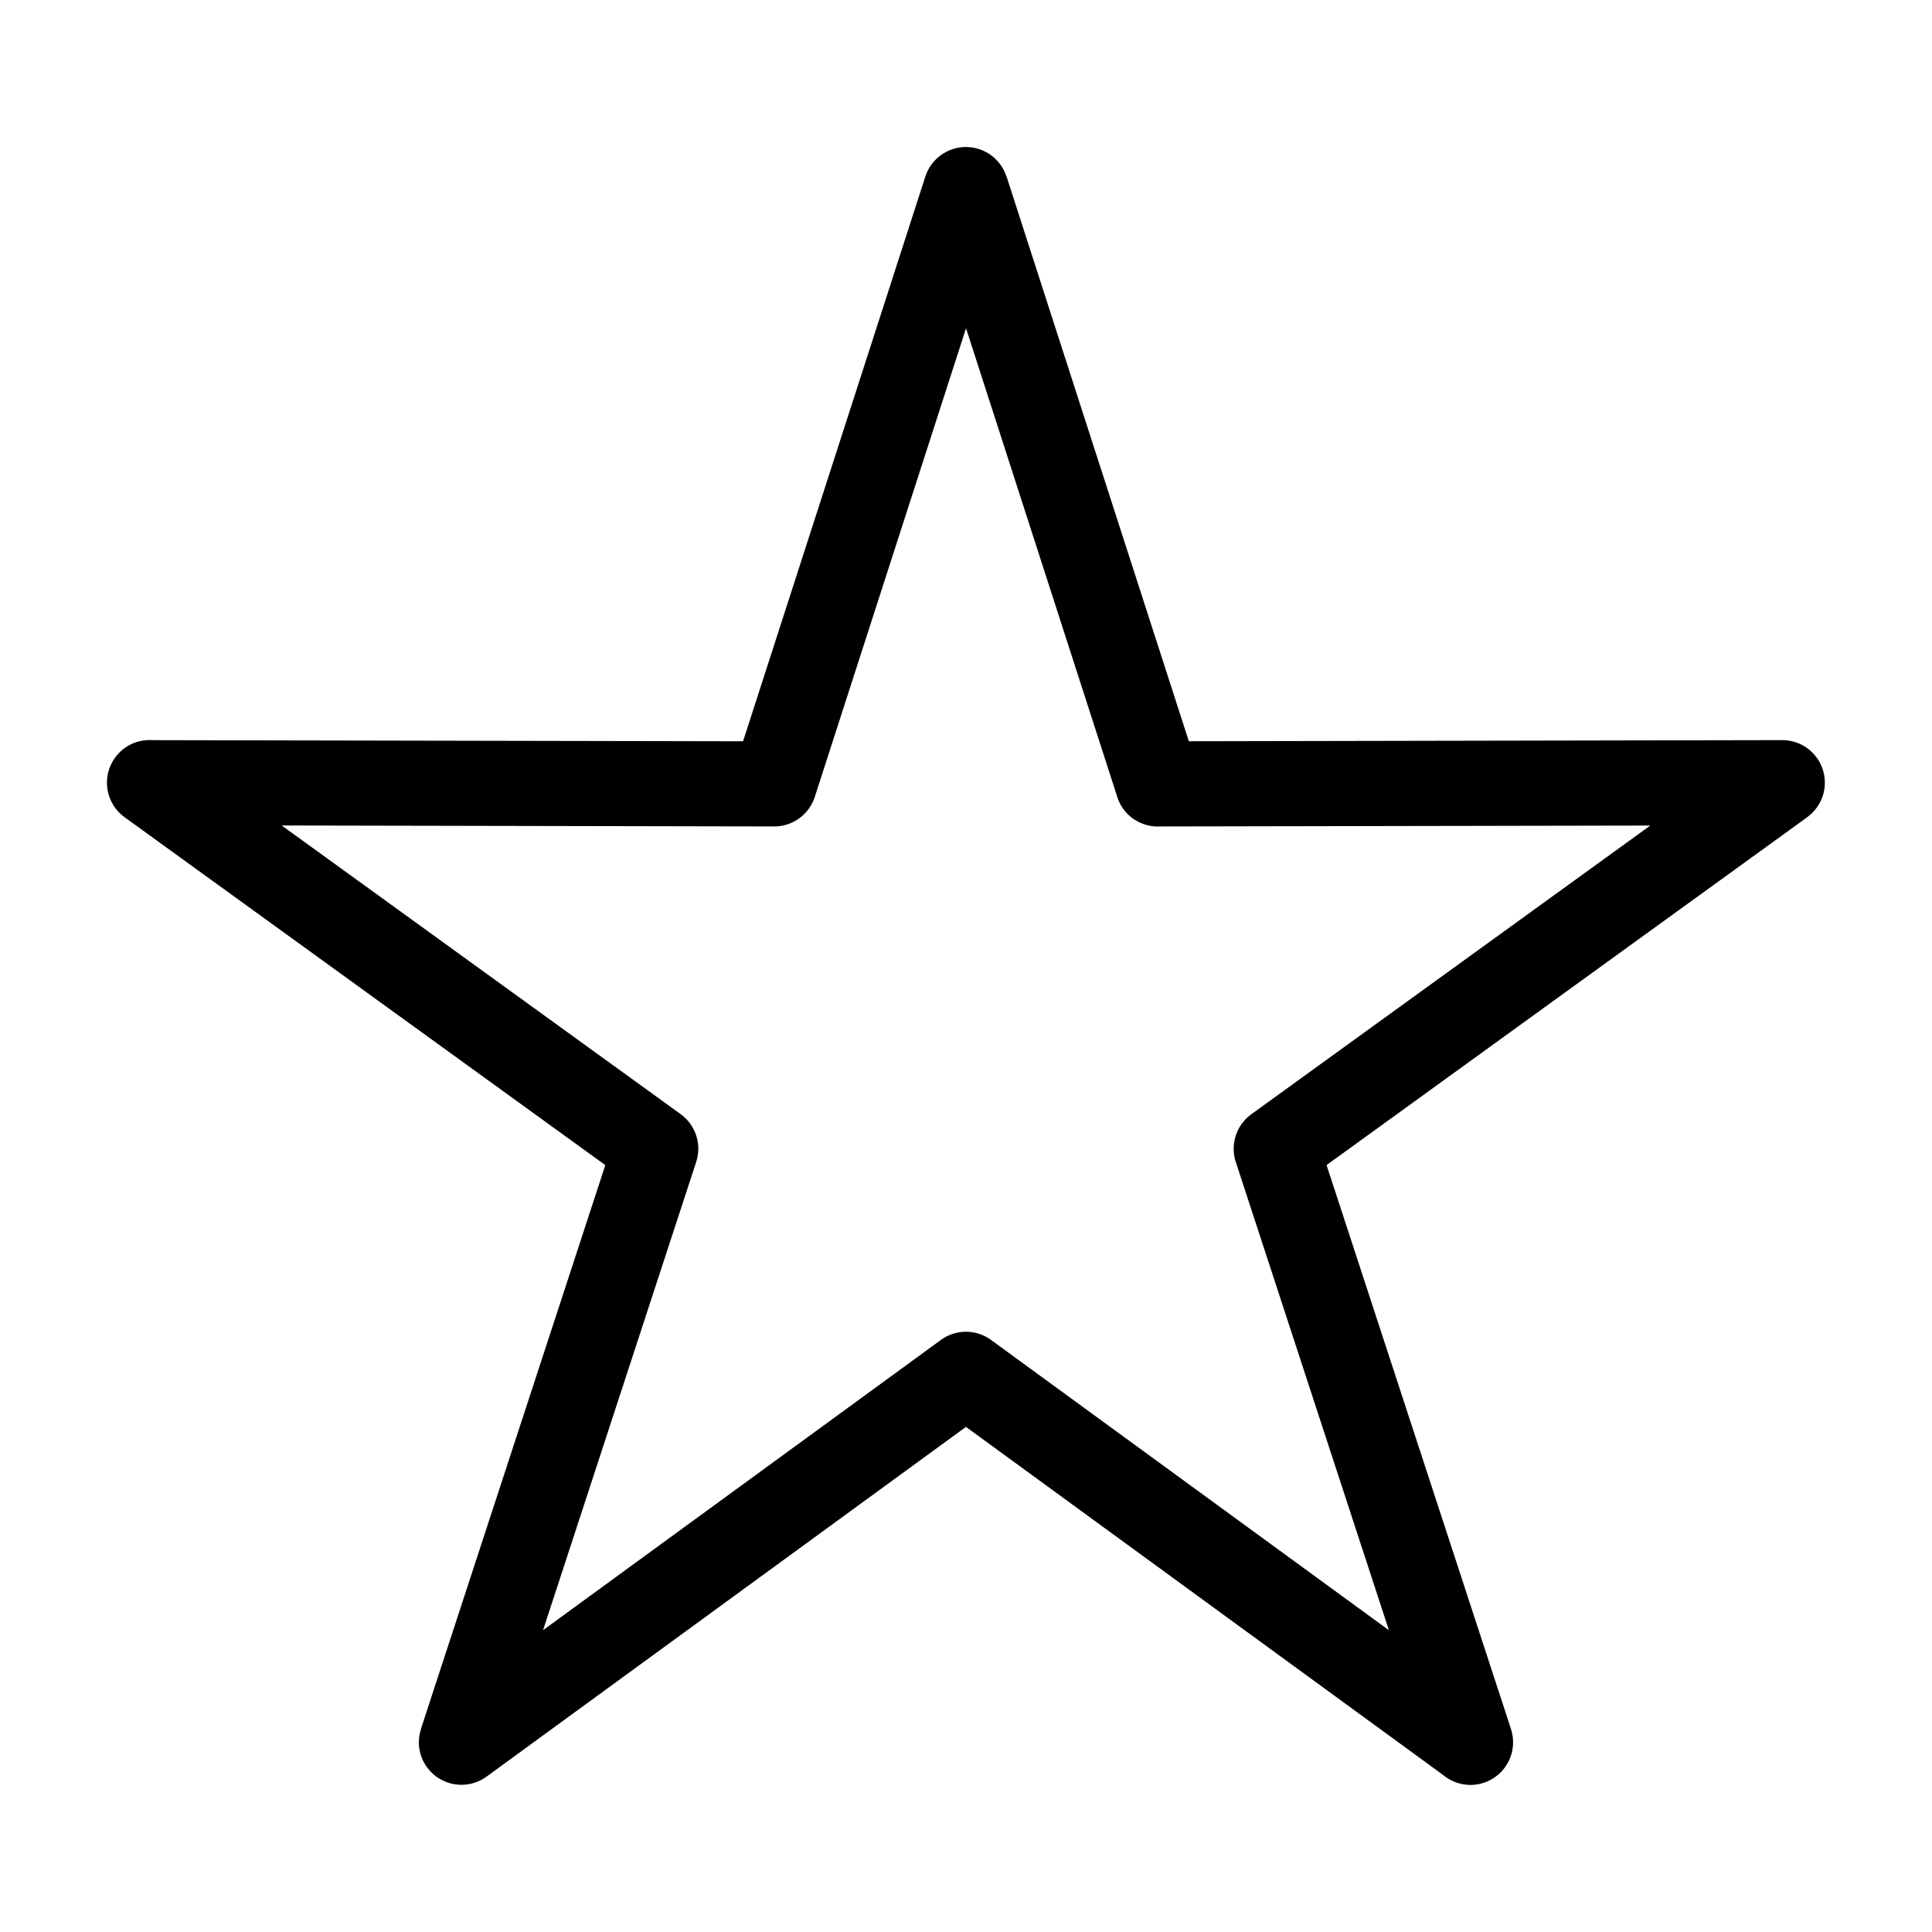 <?xml version="1.0" encoding="UTF-8"?>
<!-- Uploaded to: ICON Repo, www.svgrepo.com, Generator: ICON Repo Mixer Tools -->
<svg fill="#000000" width="800px" height="800px" version="1.1" viewBox="144 144 512 512" xmlns="http://www.w3.org/2000/svg">
 <path d="m410.78 190.87 48.277 149.57 157.28-0.301c6.227 0 11.273 5.047 11.273 11.273 0 3.75-1.844 7.09-4.672 9.129l0.016 0.016-127.4 92.199 48.879 149.46c1.934 5.941-1.316 12.316-7.254 14.254-3.871 1.254-7.934 0.301-10.82-2.144l-126.37-92.184-127.07 92.695c-5.031 3.656-12.09 2.555-15.75-2.481-2.207-3.023-2.691-6.801-1.602-10.113l-0.031-0.016 48.879-149.46-127.4-92.199c-5.062-3.656-6.184-10.73-2.523-15.781 2.371-3.297 6.211-4.914 9.977-4.641l156.45 0.301 48.305-149.65c1.906-5.941 8.27-9.203 14.191-7.301 3.629 1.164 6.258 3.988 7.332 7.359zm29.309 164.32-40.082-124.2-40.082 124.2c-1.465 4.535-5.727 7.828-10.746 7.828l-130.53-0.258 105.74 76.508c3.871 2.797 5.668 7.859 4.109 12.652l-40.582 124.09 105.27-76.797c3.856-2.934 9.324-3.129 13.438-0.121l105.45 76.934-40.445-123.68c-1.707-4.641-0.211-10.02 3.977-13.059l105.74-76.508-130 0.242c-4.973 0.242-9.688-2.856-11.273-7.828z"/>
</svg>